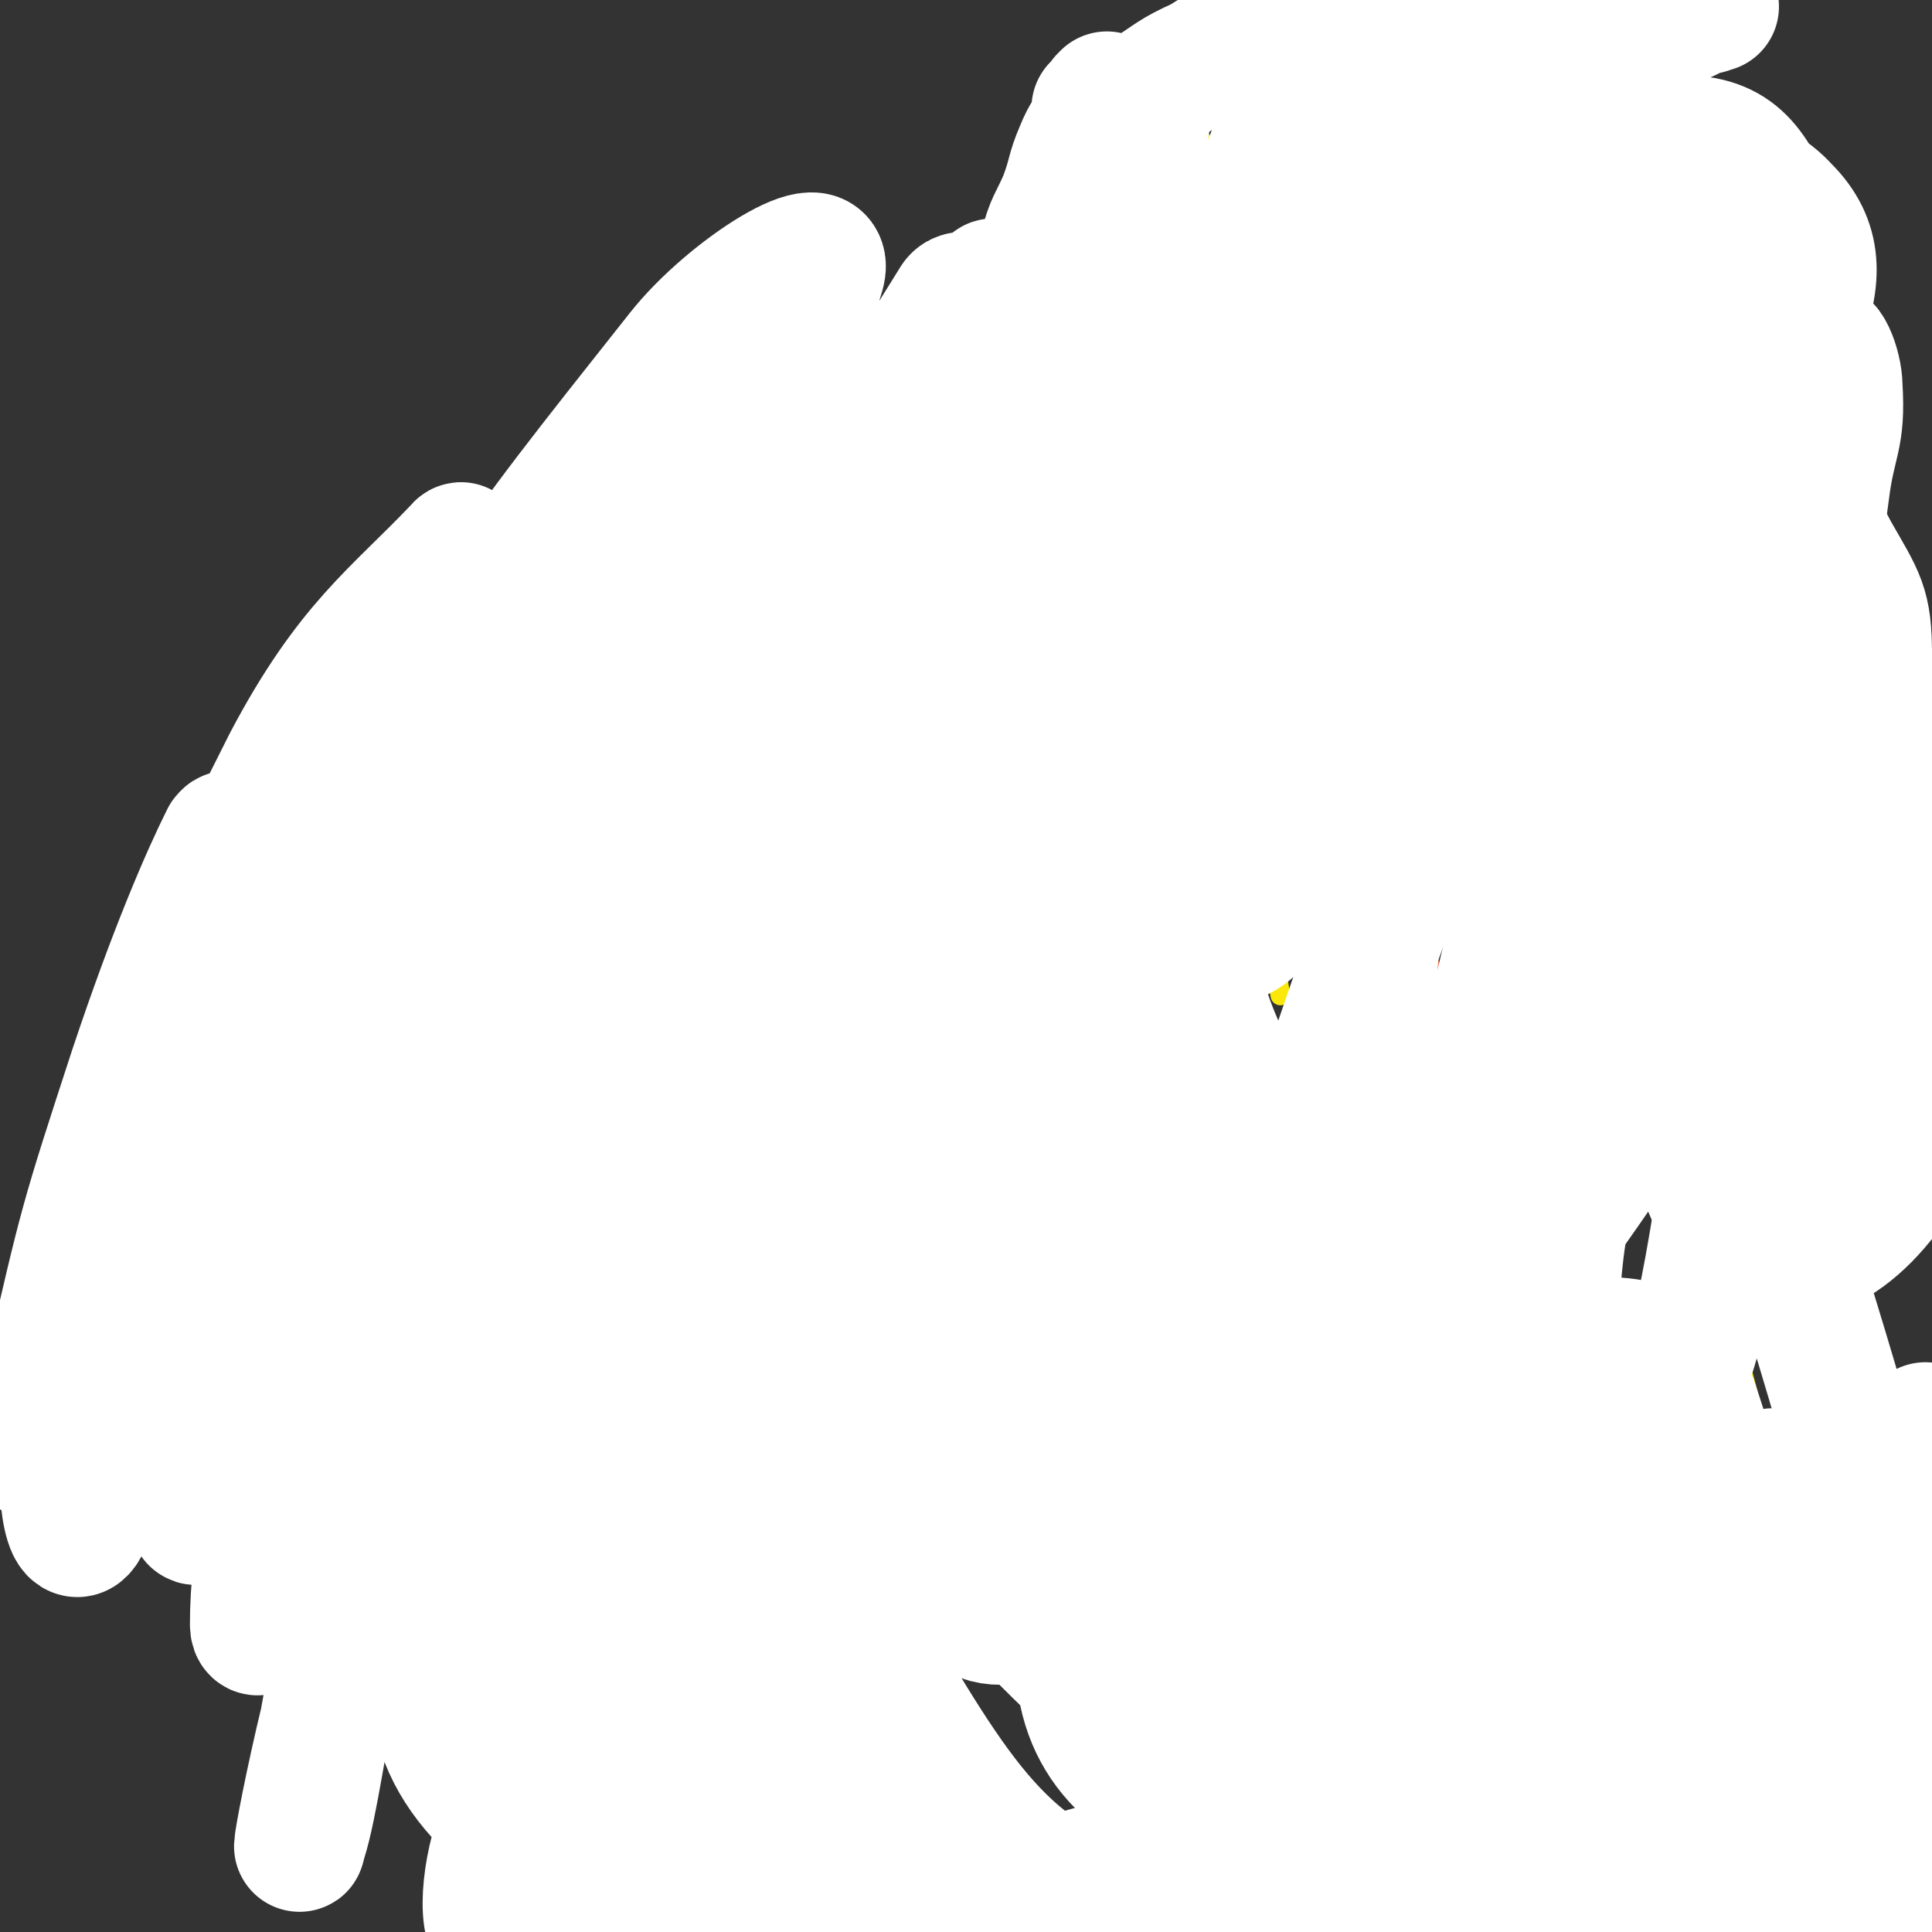 <svg viewBox='0 0 590 590' version='1.1' xmlns='http://www.w3.org/2000/svg' xmlns:xlink='http://www.w3.org/1999/xlink'><rect x="0" y="0" width="590" height="590" fill="#333333" stroke="none"/><g fill='none' stroke='#FAE80B' stroke-width='6' stroke-linecap='round' stroke-linejoin='round'><path d='M520,73c-1,0 -1,-1 -1,-1 -4,2 -5,3 -9,6 -6,6 -7,5 -10,12 -8,14 -14,15 -12,29 3,22 11,21 21,42 '/><path d='M537,81c-1,0 -2,-1 -1,-1 2,1 3,0 6,2 4,2 4,2 6,5 7,10 10,10 12,22 1,16 -3,17 -6,34 0,2 0,2 -1,4 '/><path d='M523,107c-1,0 -1,-1 -1,-1 0,5 1,7 1,13 2,15 1,15 2,30 1,21 0,21 1,41 0,0 0,0 0,1 '/><path d='M506,175c-1,0 -1,-1 -1,-1 -1,2 0,3 0,6 0,3 0,3 1,7 3,11 3,11 8,22 2,5 3,5 7,10 '/><path d='M544,217c-1,0 -1,0 -1,-1 -1,-1 0,-1 0,-1 0,-3 0,-3 0,-6 1,-5 0,-5 2,-10 7,-22 8,-22 15,-43 3,-8 2,-8 4,-16 0,-3 0,-3 0,-6 '/><path d='M570,123c-1,0 -1,-1 -1,-1 -1,7 -1,8 0,16 0,3 1,3 2,6 '/><path d='M568,147c-1,0 -1,-1 -1,-1 -1,4 0,5 0,10 0,6 0,6 -2,12 -2,12 -2,12 -5,24 -1,7 -2,7 -4,15 '/><path d='M559,199c-1,0 -1,-1 -1,-1 -2,1 -2,3 -5,4 -4,3 -5,1 -10,5 -5,3 -4,5 -9,9 -2,1 -2,0 -4,1 '/><path d='M518,170c-1,0 -2,-1 -1,-1 1,3 3,3 5,7 3,6 2,7 5,13 5,9 6,9 11,19 '/><path d='M506,86c-1,0 -1,0 -1,-1 -1,0 0,-1 -1,-1 -3,-2 -3,-2 -7,-3 -6,-2 -7,-3 -13,-2 -7,1 -9,2 -13,6 -2,1 1,2 2,5 '/><path d='M488,88c0,0 -1,-1 -1,-1 -2,1 -2,1 -4,2 -7,6 -10,4 -13,12 -3,10 -1,13 1,23 1,2 3,1 5,3 '/><path d='M497,122c-1,0 -1,-1 -1,-1 '/></g>
<g fill='none' stroke='#CF2233' stroke-width='6' stroke-linecap='round' stroke-linejoin='round'><path d='M486,52c0,0 -1,0 -1,-1 -4,-1 -4,-1 -8,-1 -4,-1 -4,-1 -8,0 -12,2 -12,2 -24,5 -1,0 -1,0 -2,0 '/><path d='M469,54c0,0 -1,0 -1,-1 -1,0 -1,0 -2,0 -5,-1 -5,-2 -10,-1 -17,3 -19,0 -35,8 -20,11 -18,15 -36,30 -1,1 0,1 -1,2 '/><path d='M440,79c0,0 -1,-1 -1,-1 -8,4 -10,2 -16,9 -14,16 -18,17 -24,37 -3,12 3,13 6,26 '/><path d='M434,111c0,0 -1,-1 -1,-1 -8,16 -8,17 -15,34 -2,6 -3,5 -4,11 -1,5 0,5 -1,11 '/><path d='M452,110c0,0 -1,-1 -1,-1 -11,11 -13,10 -22,23 -11,17 -9,18 -18,36 -1,4 0,4 -1,8 '/><path d='M450,142c0,0 -1,-1 -1,-1 -4,4 -5,4 -8,9 -10,23 -9,24 -17,49 0,2 0,2 0,4 '/><path d='M445,170c0,0 -1,-1 -1,-1 -1,15 -1,16 0,32 1,9 1,10 4,19 4,10 4,11 9,20 0,1 1,1 2,1 '/><path d='M463,184c0,0 -1,-1 -1,-1 -1,5 -1,6 -1,13 0,10 0,10 0,21 '/><path d='M482,197c0,0 -1,-1 -1,-1 -1,4 -1,5 -2,9 -1,12 -1,13 -1,25 1,24 2,24 5,49 '/><path d='M503,222c-1,0 -1,-1 -1,-1 -1,4 0,5 0,9 1,9 0,9 1,17 1,7 1,7 2,14 '/><path d='M520,231c-1,0 -1,-1 -1,-1 -1,3 0,4 0,8 0,16 0,16 -2,32 -1,6 -2,6 -4,12 '/></g>
<g fill='none' stroke='#F26946' stroke-width='6' stroke-linecap='round' stroke-linejoin='round'><path d='M417,29c0,0 -1,-1 -1,-1 -1,0 -1,1 -2,1 -5,1 -5,0 -9,3 -31,22 -37,19 -61,46 -12,13 -6,18 -12,36 '/><path d='M369,73c0,0 -1,-1 -1,-1 -13,14 -17,13 -26,30 -10,20 -7,22 -11,44 -1,4 0,4 0,9 '/><path d='M376,111c0,0 -1,-1 -1,-1 -3,5 -3,6 -6,11 -4,11 -5,11 -9,22 -4,15 -3,16 -6,32 '/><path d='M376,142c0,0 -1,-1 -1,-1 -1,26 -3,27 -2,54 1,19 3,19 5,37 '/><path d='M395,158c0,0 -1,-1 -1,-1 -2,7 -3,7 -4,15 -2,27 -2,27 -4,55 '/><path d='M409,183c0,0 -1,-1 -1,-1 -1,3 -1,4 -1,7 0,12 0,12 1,24 2,23 3,23 5,46 '/><path d='M426,214c0,0 -1,-1 -1,-1 -1,14 -2,15 -1,29 1,15 1,15 4,29 3,13 5,12 9,25 '/><path d='M456,245c0,0 -1,-1 -1,-1 0,8 0,9 1,17 2,18 3,18 5,36 '/><path d='M488,272c0,0 -1,-1 -1,-1 0,1 0,2 0,3 2,7 0,8 4,15 4,9 6,8 12,17 '/><path d='M507,280c-1,0 -1,-1 -1,-1 0,10 0,11 1,21 1,6 2,6 3,13 '/><path d='M528,289c-1,0 -1,-1 -1,-1 -1,2 0,3 0,7 1,13 1,13 2,27 '/><path d='M534,284c-1,0 -1,-2 -1,-1 -3,12 -3,13 -4,26 -1,6 0,6 0,12 '/><path d='M531,250c-1,0 -2,-1 -1,-1 1,4 1,5 3,11 5,15 5,15 10,30 '/><path d='M571,291c-1,0 -2,-1 -1,-1 5,12 6,13 12,26 2,6 4,6 3,12 -1,10 -4,10 -7,21 '/><path d='M569,340c-1,0 -1,-1 -1,-1 -10,5 -10,5 -19,11 -5,4 -4,5 -9,10 -1,1 -1,1 -2,2 '/><path d='M544,311c-1,0 -1,-1 -1,-1 0,7 0,8 1,16 1,5 1,5 3,10 '/><path d='M558,309c-1,0 -2,-1 -1,-1 0,2 1,3 2,7 1,14 3,15 0,29 -3,12 -6,11 -12,22 '/><path d='M564,345c-1,0 -1,-2 -1,-1 -4,10 -2,13 -7,23 -1,3 -2,2 -5,4 '/></g>
<g fill='none' stroke='#CF2233' stroke-width='6' stroke-linecap='round' stroke-linejoin='round'><path d='M523,218c-1,0 -2,-1 -1,-1 3,3 4,3 8,7 4,3 5,3 6,7 6,16 5,16 8,33 0,2 -1,2 -1,4 '/><path d='M535,230c-1,0 -1,-1 -1,-1 1,7 2,8 3,15 1,10 1,10 1,20 '/><path d='M569,224c-1,0 -1,-1 -1,-1 -1,7 0,8 0,16 0,9 0,9 0,18 '/><path d='M494,49c0,0 -1,0 -1,-1 -1,0 -1,-1 -2,-1 -8,-5 -8,-7 -17,-8 -26,-4 -29,-7 -54,-1 -11,2 -9,8 -18,17 '/><path d='M479,45c0,0 -1,-1 -1,-1 -2,0 -2,0 -4,1 -19,7 -20,5 -37,16 -23,14 -23,15 -42,32 -4,3 -2,4 -4,8 '/><path d='M472,70c0,0 -1,-1 -1,-1 -7,1 -8,0 -14,3 -21,11 -26,8 -41,25 -10,10 -5,15 -9,29 0,1 0,1 0,1 '/><path d='M445,98c0,0 -1,-1 -1,-1 -11,9 -12,8 -21,19 -10,10 -12,10 -16,22 -4,13 -1,14 -1,27 0,1 0,1 0,1 '/><path d='M450,124c0,0 -1,-1 -1,-1 -4,12 -5,13 -8,26 -4,21 -2,21 -5,43 '/><path d='M464,151c0,0 -1,-1 -1,-1 -2,3 -2,4 -2,8 -1,11 -1,11 -2,23 -1,17 -1,17 -3,35 '/><path d='M473,166c0,0 -1,-1 -1,-1 0,13 0,14 2,28 1,14 1,13 3,27 '/><path d='M493,211c0,0 -1,-1 -1,-1 -1,7 0,8 -1,16 0,0 0,0 0,1 '/><path d='M517,211c-1,0 -1,-1 -1,-1 0,4 1,5 1,10 2,9 1,9 2,18 0,7 0,7 0,15 '/><path d='M535,215c-1,0 -1,-1 -1,-1 0,7 1,8 1,15 1,12 1,12 1,24 '/><path d='M476,161c0,0 -1,-1 -1,-1 2,8 2,9 5,17 0,1 0,1 0,2 '/><path d='M464,65c0,0 -1,-1 -1,-1 -1,3 -1,4 -2,8 -4,19 -3,19 -7,37 0,2 0,2 -1,4 '/><path d='M477,76c0,0 -1,-1 -1,-1 -3,2 -4,3 -5,6 -8,23 -6,24 -14,47 -1,2 -1,2 -3,4 '/><path d='M459,88c0,0 -1,-1 -1,-1 '/><path d='M511,70c-1,0 -1,-1 -1,-1 -6,0 -6,0 -12,0 -6,0 -6,-1 -12,1 -17,5 -21,3 -33,14 -6,5 -2,9 -3,18 0,1 0,1 0,2 '/><path d='M484,87c0,0 -1,-1 -1,-1 -11,6 -12,5 -22,13 -9,6 -13,6 -16,15 -2,9 3,10 5,21 '/><path d='M473,168c0,0 -2,-1 -1,-1 4,0 5,1 10,1 1,0 1,0 1,0 '/><path d='M487,144c0,0 -1,-1 -1,-1 -2,4 -3,5 -3,10 0,13 1,13 3,26 1,2 1,2 1,4 '/><path d='M485,171c0,0 -1,0 -1,-1 -3,-2 -5,-5 -5,-3 5,16 7,20 15,40 3,6 4,6 8,12 '/><path d='M479,136c0,0 -1,-1 -1,-1 0,3 0,5 2,9 9,23 9,23 19,47 '/><path d='M499,179c-1,0 -2,-1 -1,-1 7,11 8,12 16,23 6,9 6,9 11,18 '/><path d='M512,208c-1,0 -2,-1 -1,-1 2,1 2,2 5,3 12,5 12,4 24,10 2,1 1,1 3,3 '/><path d='M554,229c-1,0 -1,-1 -1,-1 -1,1 0,2 0,3 '/></g>
<g fill='none' stroke='#F26946' stroke-width='6' stroke-linecap='round' stroke-linejoin='round'><path d='M400,44c0,0 -1,-1 -1,-1 -5,3 -5,4 -9,8 -12,12 -13,11 -24,24 -5,6 -4,6 -8,13 '/><path d='M403,56c0,0 -1,-1 -1,-1 -4,4 -4,5 -8,9 -15,18 -19,16 -29,36 -10,18 -6,20 -11,40 0,1 0,1 0,1 '/><path d='M387,94c0,0 -1,-1 -1,-1 -4,11 -5,12 -8,24 -4,15 -5,16 -5,31 -1,8 1,8 3,17 '/><path d='M384,141c0,0 -1,-1 -1,-1 0,8 0,9 0,18 1,10 1,10 3,20 0,0 0,0 0,1 '/><path d='M409,129c0,0 -1,-1 -1,-1 0,2 0,3 0,6 1,23 0,23 0,46 0,4 1,4 1,7 '/><path d='M404,161c0,0 -1,-1 -1,-1 2,12 2,13 5,25 2,15 1,16 4,29 1,2 3,2 3,1 2,-4 1,-5 1,-9 '/><path d='M428,192c0,0 -1,-1 -1,-1 0,11 0,12 0,25 1,18 0,19 3,37 0,2 2,2 4,4 '/><path d='M440,229c0,0 -1,-1 -1,-1 1,6 1,7 3,14 6,15 5,16 13,29 1,2 2,0 5,1 '/><path d='M470,228c0,0 -1,-1 -1,-1 -1,12 0,13 0,25 1,16 1,16 3,33 0,5 1,5 2,11 '/><path d='M482,237c0,0 -1,-1 -1,-1 -1,5 -1,6 -1,11 2,25 1,25 4,50 1,5 3,5 5,10 '/><path d='M497,272c-1,0 -1,-1 -1,-1 -1,4 0,5 0,10 3,23 4,23 7,46 '/><path d='M508,300c-1,0 -1,-1 -1,-1 1,8 2,9 4,18 3,9 3,9 5,19 2,7 2,7 3,15 '/><path d='M528,301c-1,0 -1,-1 -1,-1 -1,2 0,3 0,6 2,12 2,12 5,24 1,8 2,8 4,15 0,1 0,0 0,1 '/><path d='M544,314c-1,0 -1,-1 -1,-1 -1,1 0,2 0,4 0,13 0,13 0,26 0,5 0,5 0,11 '/><path d='M551,304c-1,0 -1,-1 -1,-1 -2,4 -2,5 -3,10 -2,7 -3,7 -3,13 -1,9 -1,9 -1,18 '/></g>
<g fill='none' stroke='#FAE80B' stroke-width='6' stroke-linecap='round' stroke-linejoin='round'><path d='M367,43c0,0 -1,-1 -1,-1 -5,3 -5,3 -10,7 -18,18 -24,14 -35,36 -17,31 -10,34 -20,69 '/><path d='M305,154c0,0 -1,-1 -1,-1 -1,3 -1,4 -2,9 -4,20 -7,21 -7,41 1,13 4,12 8,25 '/><path d='M328,166c0,0 -1,-1 -1,-1 -2,6 -2,7 -3,15 -1,20 -2,21 -2,41 1,12 2,12 4,25 '/><path d='M331,182c0,0 -1,-1 -1,-1 -1,5 -1,6 -1,13 -1,17 -1,17 -1,35 0,8 1,8 1,17 '/><path d='M345,183c0,0 -1,-1 -1,-1 -2,10 -4,12 -3,23 1,29 1,29 6,58 1,4 3,4 5,8 '/><path d='M357,199c0,0 -1,-1 -1,-1 -1,2 0,3 -1,6 0,11 -2,11 -1,22 1,35 2,35 5,69 0,2 0,2 0,4 '/><path d='M371,217c0,0 -1,-1 -1,-1 -2,20 -3,21 -4,42 0,21 1,21 3,41 1,1 1,1 2,2 '/><path d='M386,233c0,0 -1,-1 -1,-1 -1,9 -3,10 -2,20 3,26 4,26 8,52 '/><path d='M413,252c0,0 -1,-1 -1,-1 0,1 0,2 0,3 1,8 0,8 2,16 5,25 4,26 12,50 1,4 3,3 5,5 '/><path d='M439,266c0,0 -1,-2 -1,-1 -2,18 -3,19 -3,38 0,19 1,19 3,39 0,3 0,3 0,7 '/><path d='M447,312c0,0 -1,-2 -1,-1 1,8 1,9 3,18 3,15 3,15 6,30 '/><path d='M474,316c0,0 -1,-1 -1,-1 0,2 0,3 0,6 1,10 0,10 1,20 0,7 1,7 2,14 '/><path d='M490,322c0,0 -1,-2 -1,-1 -3,9 -3,10 -5,20 -1,6 -2,6 -3,12 0,3 0,3 0,7 '/><path d='M499,330c-1,0 -1,-1 -1,-1 0,3 0,5 1,9 1,4 1,4 2,9 0,6 -1,6 -1,12 '/><path d='M518,333c-1,0 -1,-2 -1,-1 -1,11 0,12 -1,23 0,4 -1,4 -1,8 '/><path d='M531,354c-1,0 -1,-1 -1,-1 -1,1 0,1 0,3 1,5 1,5 1,11 '/></g>
<g fill='none' stroke='#CF2233' stroke-width='6' stroke-linecap='round' stroke-linejoin='round'><path d='M560,159c-1,0 -2,0 -1,-1 0,-1 1,-1 2,-1 4,0 4,1 7,2 1,1 1,1 1,1 '/><path d='M558,164c-1,0 -2,-1 -1,-1 0,1 1,2 1,3 1,1 0,1 0,2 '/></g>
<g fill='none' stroke='#F26946' stroke-width='6' stroke-linecap='round' stroke-linejoin='round'><path d='M542,127c-1,0 -2,-1 -1,-1 0,1 1,2 2,4 0,1 -1,2 0,2 4,3 5,3 10,4 3,0 3,0 5,0 1,0 2,0 2,0 0,0 -1,0 -2,0 -8,0 -14,-1 -16,0 -2,0 3,0 7,1 '/><path d='M540,181c-1,0 -2,-1 -1,-1 0,1 1,2 2,4 2,3 1,3 2,6 0,0 0,0 0,1 '/><path d='M553,97c-1,0 -1,-1 -1,-1 -2,0 -3,1 -5,1 -2,-1 -2,-1 -4,-2 -4,-2 -4,-3 -8,-3 -4,1 -6,1 -8,4 -2,1 -1,3 -1,6 '/><path d='M542,101c-1,0 -1,-1 -1,-1 -1,0 -1,0 -2,1 -4,2 -4,2 -7,5 -3,2 -4,2 -6,5 -2,3 -2,4 -4,8 '/><path d='M550,98c-1,0 -1,-1 -1,-1 -1,0 -1,1 -2,1 -2,-1 -2,-2 -4,-4 -3,-3 -3,-3 -7,-5 -2,-1 -2,-1 -4,-2 '/><path d='M555,93c-1,0 -1,0 -1,-1 -3,-1 -4,0 -7,-1 -2,-1 -2,-2 -4,-3 -8,-2 -8,-3 -17,-4 -12,-2 -13,-1 -25,-1 '/></g>
<g fill='none' stroke='#CF2233' stroke-width='6' stroke-linecap='round' stroke-linejoin='round'><path d='M544,102c-1,0 -1,0 -1,-1 -1,-1 1,-1 0,-2 0,-1 -1,-2 -2,-1 -12,5 -14,5 -23,12 -4,3 -2,5 -4,9 '/><path d='M550,96c-1,0 -1,-1 -1,-1 -3,0 -3,0 -6,0 -3,0 -3,0 -5,0 -9,4 -9,5 -18,9 0,0 0,0 0,0 '/><path d='M536,97c-1,0 -1,-1 -1,-1 -2,1 -2,1 -4,2 -2,0 -2,0 -3,0 '/><path d='M546,93c-1,0 -1,0 -1,-1 -1,0 -1,0 -2,0 -13,-2 -13,-4 -25,-2 -10,0 -9,3 -19,6 '/><path d='M541,100c-1,0 -1,0 -1,-1 -2,-2 -2,-3 -4,-5 -5,-6 -5,-6 -11,-11 -3,-2 -3,-1 -6,-3 '/><path d='M544,81c-1,0 -1,-1 -1,-1 -8,0 -8,0 -16,0 -7,0 -7,-1 -13,0 -14,2 -14,2 -28,5 '/><path d='M531,78c-1,0 -1,-1 -1,-1 -2,0 -2,0 -4,1 -20,5 -21,3 -40,11 -7,3 -6,5 -13,11 '/><path d='M506,87c-1,0 -1,-1 -1,-1 -5,2 -5,2 -9,5 -7,5 -7,5 -14,11 '/><path d='M505,101c-1,0 -1,-1 -1,-1 -2,1 -2,1 -3,2 -5,3 -7,1 -10,6 -10,17 -9,19 -17,38 '/><path d='M525,104c-1,0 -1,-1 -1,-1 -2,1 -2,1 -4,2 -17,16 -19,15 -35,32 -6,7 -4,9 -9,18 '/><path d='M519,115c-1,0 -1,-1 -1,-1 -3,1 -3,1 -5,3 -9,11 -11,10 -18,22 -8,14 -6,15 -11,30 '/><path d='M508,117c-1,0 -1,-1 -1,-1 -2,2 -2,2 -4,5 -9,14 -10,13 -18,28 -5,10 -3,10 -7,21 '/><path d='M509,82c-1,0 -1,-1 -1,-1 -5,2 -6,3 -11,6 -7,4 -9,3 -14,9 -19,22 -19,24 -35,48 -2,3 0,4 -1,8 '/><path d='M467,88c0,0 -1,-1 -1,-1 -2,1 -3,1 -4,3 -9,21 -8,22 -16,43 '/><path d='M507,65c-1,0 -1,-1 -1,-1 -5,2 -6,2 -10,6 -14,11 -16,10 -26,24 -6,9 -3,11 -7,22 '/><path d='M505,96c-1,0 -1,0 -1,-1 0,-1 2,-1 1,-3 0,-3 0,-8 -3,-7 -14,6 -19,8 -30,22 -10,12 -5,15 -10,31 '/><path d='M528,97c-1,0 -1,-1 -1,-1 -4,1 -4,1 -7,3 -7,3 -8,2 -13,7 -20,20 -21,20 -36,43 -3,4 -3,6 -1,10 1,2 2,0 5,1 '/><path d='M518,94c-1,0 -1,-1 -1,-1 -4,2 -5,2 -8,6 -12,13 -13,12 -24,27 -7,9 -7,11 -11,21 0,1 1,0 2,0 '/></g>
<g fill='none' stroke='#FAE80B' stroke-width='6' stroke-linecap='round' stroke-linejoin='round'><path d='M439,352c0,0 -1,-2 -1,-1 0,7 0,8 0,16 2,22 3,22 4,44 2,18 1,19 2,37 0,2 0,2 0,3 '/><path d='M453,445c0,0 -1,-2 -1,-1 0,4 1,5 1,9 1,7 1,7 1,14 -1,23 0,24 -2,47 0,11 -1,11 -2,22 '/><path d='M462,543c0,0 -2,-1 -1,-1 8,3 8,4 18,7 8,2 9,1 17,3 6,1 6,1 11,1 '/><path d='M504,540c-1,0 -2,-1 -1,-1 0,-1 1,-1 2,-3 2,-2 3,-2 4,-5 0,-7 1,-8 -2,-14 -2,-4 -4,-3 -8,-5 -3,-1 -3,-1 -6,-2 '/><path d='M503,499c-1,0 -1,0 -1,-1 -2,-5 -3,-5 -4,-9 -1,-8 0,-8 -2,-16 -5,-31 -7,-31 -11,-61 -2,-17 0,-17 -1,-33 '/><path d='M461,553c0,0 -1,-2 -1,-1 0,2 0,3 1,5 3,10 1,11 6,19 2,4 3,4 7,6 3,1 3,0 6,-1 '/><path d='M525,581c-1,0 -2,-1 -1,-1 1,-1 3,-1 5,-2 2,-2 2,-3 4,-6 3,-5 3,-6 6,-12 '/><path d='M518,541c-1,0 -1,-1 -1,-1 -3,-4 -3,-4 -5,-9 -1,-3 -1,-4 -1,-8 0,-4 1,-4 2,-9 '/><path d='M523,370c-1,0 -1,-1 -1,-1 0,2 1,3 1,6 1,7 0,7 2,14 7,34 9,33 16,67 5,24 2,24 6,48 0,1 1,1 2,2 '/><path d='M554,357c-1,0 -2,-2 -1,-1 4,18 5,19 10,38 6,19 7,19 12,38 9,32 9,32 15,64 2,9 0,9 0,17 '/><path d='M550,517c-1,0 -1,-2 -1,-1 -2,2 -4,3 -3,6 2,16 2,17 7,33 3,9 4,9 7,17 '/><path d='M575,580c-1,0 -2,-1 -1,-1 1,0 2,1 5,1 3,0 3,0 5,-2 5,-4 4,-5 7,-11 '/><path d='M568,535c-1,0 -2,-1 -1,-1 4,-3 5,-3 10,-7 5,-3 5,-3 9,-7 '/><path d='M399,329c0,0 -1,-1 -1,-1 -3,4 -2,5 -5,9 -4,4 -5,3 -8,7 -19,21 -18,22 -37,42 -15,16 -15,15 -31,29 -1,1 -1,1 -3,2 '/><path d='M310,432c0,0 -1,-1 -1,-1 -2,2 -2,3 -4,5 -8,9 -10,8 -17,17 -11,15 -10,16 -19,31 '/><path d='M271,522c0,0 -1,-1 -1,-1 1,1 1,2 3,5 3,5 2,6 6,10 20,18 21,18 41,35 '/><path d='M327,559c0,0 -1,-2 -1,-1 3,3 3,3 7,7 6,5 5,7 11,10 19,11 19,11 39,19 2,1 3,0 5,0 '/><path d='M393,574c0,0 -1,-1 -1,-1 1,-4 3,-3 4,-7 2,-5 1,-5 3,-10 3,-12 3,-12 6,-24 0,0 0,0 0,-1 '/><path d='M409,532c0,0 -1,-1 -1,-1 -1,-1 0,-1 -1,-2 -2,-6 -1,-6 -4,-12 -5,-9 -4,-14 -12,-16 -7,-2 -10,2 -17,7 -3,2 -1,3 -3,6 '/><path d='M379,503c0,0 -1,-2 -1,-1 -3,3 -3,4 -5,7 -2,5 -2,6 -5,11 -3,6 -3,6 -6,11 '/><path d='M356,523c0,0 0,-1 -1,-1 -2,-1 -3,0 -5,-2 -4,-4 -6,-5 -7,-11 -4,-15 -4,-16 -2,-31 0,-3 3,-2 5,-5 '/><path d='M349,477c0,0 -1,-1 -1,-1 5,-7 6,-7 11,-14 10,-12 8,-14 19,-23 25,-21 27,-20 54,-39 0,-1 1,0 1,0 '/><path d='M395,448c0,0 -1,-1 -1,-1 -1,2 -1,2 -1,5 -1,3 -1,3 -1,6 1,13 -1,13 2,25 2,7 5,7 9,13 '/><path d='M416,484c0,0 -1,-1 -1,-1 0,0 1,1 2,0 4,-1 4,-1 7,-3 5,-3 5,-3 9,-7 '/><path d='M440,514c0,0 -1,-1 -1,-1 -1,1 0,2 -1,4 -2,4 -2,4 -5,7 -9,11 -8,13 -18,23 -4,3 -5,1 -10,3 '/><path d='M332,257c0,0 -1,0 -1,-1 -1,-1 0,-2 -1,-2 -3,-1 -4,-3 -8,-1 -16,7 -19,6 -31,19 -8,7 -5,10 -8,21 0,1 1,1 2,2 '/><path d='M293,302c0,0 -1,-1 -1,-1 -1,1 0,2 -1,3 -1,4 -4,4 -3,7 0,14 2,14 5,28 '/><path d='M282,354c0,0 -1,-2 -1,-1 0,5 -1,6 0,12 2,6 0,8 6,12 17,13 19,13 39,21 7,3 7,0 14,0 '/></g>
<g fill='none' stroke='#FFFFFF' stroke-width='40' stroke-linecap='round' stroke-linejoin='round'><path d='M271,506c0,0 -1,0 -1,-1 0,-2 0,-3 1,-5 1,-6 1,-6 2,-12 8,-39 9,-39 17,-78 10,-46 9,-46 19,-92 7,-28 9,-28 15,-55 5,-24 6,-24 9,-48 3,-31 2,-31 4,-63 2,-31 0,-31 3,-62 3,-23 4,-23 8,-46 1,-3 2,-8 1,-6 -4,18 -7,23 -11,46 -12,61 -12,61 -22,122 -11,69 -16,69 -19,139 -4,61 2,62 5,124 0,10 -1,26 1,21 7,-15 9,-31 17,-62 19,-80 12,-82 37,-159 25,-76 30,-75 62,-148 18,-42 19,-41 38,-82 1,-3 3,-9 2,-6 -33,70 -43,73 -69,152 -25,77 -23,79 -33,160 -7,59 -4,60 -2,119 0,10 3,25 6,18 20,-52 17,-69 39,-136 26,-79 28,-78 58,-156 20,-53 21,-53 44,-106 1,-3 3,-8 3,-6 -2,8 -4,13 -6,27 -13,69 -16,69 -24,139 -7,62 -8,63 -7,125 0,31 -2,35 9,62 5,12 18,27 23,17 22,-37 20,-54 31,-111 17,-92 13,-93 26,-187 2,-16 5,-16 4,-32 0,-6 -4,-16 -6,-11 -13,25 -18,35 -23,72 -7,59 -8,61 -1,120 9,69 13,69 32,135 6,18 12,32 19,34 5,1 4,-14 7,-27 0,-2 -1,-2 -1,-5 '/><path d='M276,361c0,0 -1,-1 -1,-1 -10,13 -13,13 -19,29 -9,21 -12,22 -11,45 2,46 -1,50 16,91 13,30 19,30 44,50 16,12 19,11 39,13 20,3 30,10 41,-2 18,-21 21,-34 18,-65 -3,-26 -11,-28 -28,-49 -15,-18 -16,-24 -36,-29 -26,-6 -42,-9 -57,8 -17,19 -24,41 -9,66 27,45 42,63 93,74 41,9 62,-3 91,-35 24,-26 20,-43 16,-80 -3,-22 -11,-30 -31,-39 -17,-8 -31,-9 -43,4 -16,17 -21,32 -12,57 12,32 21,49 53,57 30,7 55,0 71,-27 22,-37 19,-62 5,-102 -6,-18 -22,-17 -45,-15 -49,3 -59,-1 -99,25 -31,21 -42,36 -42,69 0,27 16,41 42,50 25,8 40,2 60,-17 18,-16 25,-31 17,-53 -10,-27 -24,-42 -52,-45 -26,-3 -38,9 -55,32 -14,19 -18,32 -6,52 18,30 33,49 65,49 32,-1 49,-21 61,-52 10,-24 2,-40 -16,-57 -15,-15 -35,-23 -49,-8 -29,29 -42,53 -38,96 3,29 24,45 52,47 33,2 53,-9 70,-40 18,-32 12,-49 0,-84 -5,-17 -21,-27 -36,-19 -28,15 -44,30 -50,63 -4,26 6,46 30,56 31,12 56,12 79,-12 27,-29 24,-54 21,-94 -1,-13 -16,-16 -28,-12 -22,9 -34,16 -40,40 -8,26 -8,49 12,60 25,14 51,10 77,-10 23,-19 22,-37 19,-68 -2,-17 -18,-35 -29,-27 -24,17 -33,38 -40,78 -4,23 4,43 20,46 19,4 40,-9 52,-31 9,-18 -1,-36 -12,-48 -4,-5 -16,3 -18,13 -4,25 -5,34 5,58 6,12 18,18 28,13 13,-5 19,-16 18,-33 -2,-23 -11,-39 -23,-45 -8,-4 -16,11 -18,25 -3,17 0,30 7,36 5,4 13,-6 16,-16 6,-18 3,-23 3,-40 0,-1 -2,1 -2,3 -5,28 -6,29 -9,57 -1,7 -1,17 1,13 5,-11 9,-21 12,-43 4,-29 3,-30 2,-59 0,-3 -1,-5 -4,-5 -4,0 -4,3 -9,5 -1,0 -1,1 -2,1 -1,0 -1,-1 -3,-2 -6,-2 -6,-2 -13,-3 -3,-1 -3,-1 -6,0 -11,4 -12,3 -22,9 -10,6 -9,7 -18,14 -7,4 -6,5 -13,9 -8,4 -9,4 -17,7 -6,2 -6,2 -12,3 -2,1 -2,1 -4,1 -1,0 -1,0 -1,1 0,0 0,1 1,1 2,2 2,2 4,4 0,1 1,1 0,1 -6,-4 -6,-5 -12,-10 -4,-2 -3,-2 -7,-4 -6,-4 -6,-4 -13,-7 -4,-2 -4,-3 -8,-5 -2,0 -2,0 -4,-1 -2,-1 -3,0 -5,-2 -5,-2 -6,-1 -11,-6 -13,-12 -14,-12 -24,-27 -9,-11 -7,-13 -13,-26 -10,-24 -12,-24 -20,-49 -9,-30 -8,-30 -14,-60 -8,-36 -7,-37 -15,-73 -6,-23 -8,-22 -14,-46 -4,-15 -5,-16 -6,-32 -1,-8 1,-8 2,-16 1,-1 0,-2 0,-3 1,-1 2,0 3,0 1,-1 1,-1 2,-2 0,-1 0,-1 1,-3 0,-1 -1,-1 -1,-2 2,-9 1,-9 3,-18 3,-12 4,-12 7,-24 5,-16 4,-16 9,-33 2,-8 3,-8 6,-15 3,-8 2,-8 5,-15 2,-5 3,-5 5,-10 1,-1 0,-1 0,-3 1,-1 1,-1 2,-1 0,-1 0,-2 1,-2 0,-1 0,0 1,1 2,1 2,1 3,1 1,0 2,0 3,-1 3,-1 3,-1 5,-2 8,-5 8,-6 17,-10 8,-5 8,-5 17,-8 9,-2 9,-2 17,-3 7,-1 7,-1 15,-2 10,0 10,-1 19,-1 12,-1 12,-1 24,-1 12,-1 12,-1 24,-1 13,-1 13,-1 27,-1 5,0 5,0 10,0 2,0 4,0 3,0 0,0 -2,1 -4,1 -2,1 -2,1 -4,2 -10,3 -11,2 -21,5 -13,4 -13,5 -25,9 -16,6 -16,6 -32,11 -10,3 -10,3 -20,6 -6,2 -7,0 -12,4 -9,9 -9,10 -15,22 -12,21 -14,20 -21,43 -9,33 -5,34 -10,67 -4,33 -3,33 -7,66 -2,14 -3,14 -5,28 0,1 0,4 0,3 4,-22 5,-25 9,-50 9,-51 7,-51 19,-102 8,-36 11,-35 21,-71 4,-16 8,-30 7,-33 0,-2 -6,11 -10,23 -19,49 -20,49 -37,100 -14,42 -15,42 -25,86 -4,16 -6,37 -2,32 9,-11 13,-33 28,-65 21,-43 20,-44 44,-84 12,-18 15,-22 28,-33 2,-2 4,4 3,7 -22,67 -25,67 -48,135 -11,29 -11,29 -20,60 -2,7 -3,10 -2,16 1,2 4,1 7,-1 8,-3 10,-2 16,-9 14,-17 13,-19 23,-39 7,-11 7,-11 11,-24 2,-5 2,-6 2,-11 0,-3 0,-3 -1,-6 -4,-9 -4,-8 -7,-17 -2,-4 -2,-4 -3,-7 -1,-5 -1,-5 -2,-10 0,-1 0,-2 0,-2 3,2 6,1 8,6 6,16 8,17 9,35 0,51 -3,51 -7,102 -3,39 -5,39 -6,78 0,12 -3,22 3,24 6,1 15,-6 20,-18 19,-51 14,-54 28,-109 11,-47 17,-47 22,-94 2,-23 5,-43 -8,-47 -16,-5 -31,9 -51,30 -32,35 -37,38 -52,82 -11,33 -13,43 0,71 9,20 23,28 44,26 29,-4 38,-12 57,-40 32,-43 24,-50 44,-103 7,-17 13,-28 9,-35 -2,-4 -14,4 -22,14 -15,20 -19,21 -24,46 -8,29 -7,32 -1,62 3,21 7,22 19,39 5,7 7,8 15,9 19,3 27,11 40,1 19,-17 19,-27 24,-55 3,-18 4,-30 -7,-37 -10,-8 -25,-5 -35,7 -19,25 -23,35 -22,68 1,29 10,54 28,57 19,2 36,-18 48,-46 12,-29 6,-36 1,-68 -2,-9 -8,-18 -15,-14 -17,9 -22,18 -34,40 -5,10 -5,22 0,23 6,1 17,-7 20,-20 11,-36 9,-40 10,-79 0,-10 -2,-21 -7,-18 -13,8 -18,17 -30,38 -14,24 -19,28 -21,52 -1,8 12,18 15,12 11,-23 8,-35 13,-70 2,-10 5,-26 0,-21 -17,18 -28,30 -43,66 -17,40 -12,43 -21,86 -8,37 0,41 -14,75 -8,20 -15,17 -31,32 -10,10 -10,14 -22,17 -9,2 -12,-1 -20,-6 -6,-3 -10,-6 -8,-11 5,-14 10,-15 22,-28 9,-9 19,-19 19,-16 0,4 -9,15 -17,30 -16,28 -22,36 -32,56 -1,4 5,-4 8,-8 28,-39 26,-40 54,-79 24,-35 26,-34 50,-69 20,-27 22,-26 38,-55 19,-35 17,-37 33,-74 6,-13 11,-13 11,-28 0,-15 -2,-17 -10,-31 -10,-19 -11,-20 -27,-36 -15,-15 -15,-22 -34,-25 -17,-3 -24,1 -38,12 -8,7 -10,13 -7,24 7,22 12,43 27,42 19,-1 32,-20 41,-46 9,-26 6,-32 -3,-58 -7,-19 -12,-33 -27,-32 -25,3 -38,16 -54,41 -9,14 -8,27 3,37 16,15 29,20 52,14 27,-8 33,-17 49,-40 9,-12 7,-18 1,-32 -7,-16 -11,-26 -27,-27 -23,-2 -38,4 -50,23 -12,18 -9,33 3,51 11,18 24,26 44,21 21,-4 27,-16 36,-38 6,-15 6,-26 -4,-36 -10,-11 -25,-13 -36,-6 -10,6 -13,18 -7,31 6,16 17,25 31,26 10,1 21,-12 18,-22 -5,-15 -14,-24 -34,-28 -26,-5 -43,-7 -56,10 -15,18 -13,42 0,61 10,14 31,14 45,4 13,-9 14,-23 10,-40 -3,-15 -11,-18 -25,-24 -7,-3 -17,-2 -18,4 -3,13 5,17 10,34 '/><path d='M242,546c0,0 0,-1 -1,-1 -1,0 -1,0 -2,0 -1,0 -1,1 -2,0 -5,-7 -6,-8 -10,-16 -13,-22 -14,-22 -25,-45 -11,-27 -14,-27 -19,-55 -6,-36 -9,-38 -2,-74 12,-67 16,-67 41,-131 13,-34 16,-33 35,-65 18,-31 20,-30 40,-61 3,-5 8,-13 6,-11 -4,3 -10,9 -17,20 -34,58 -41,55 -66,117 -27,69 -27,71 -38,143 -7,48 -6,51 3,98 6,34 10,50 27,64 8,7 19,-7 22,-22 18,-87 4,-92 19,-181 7,-44 12,-43 25,-85 7,-23 9,-22 17,-45 4,-13 3,-13 8,-26 0,-2 2,-4 1,-3 -5,10 -6,12 -12,25 -28,60 -36,58 -55,121 -13,41 -10,43 -11,87 -1,28 2,29 7,57 1,3 5,7 5,4 10,-52 3,-58 15,-114 13,-58 11,-60 35,-114 12,-29 21,-25 37,-52 4,-6 7,-18 3,-14 -31,27 -41,34 -72,75 -34,46 -46,46 -57,100 -12,64 0,70 11,136 3,17 9,19 18,31 1,2 1,-3 1,-5 -3,-74 -10,-74 -6,-147 4,-62 16,-61 22,-122 2,-20 8,-42 -5,-40 -31,6 -49,21 -82,57 -49,55 -47,60 -81,126 -16,30 -18,55 -19,65 -1,6 10,-16 15,-34 17,-61 15,-61 29,-122 4,-16 13,-35 6,-33 -13,6 -30,20 -46,48 -27,48 -23,51 -40,104 -5,17 -6,30 -4,36 1,4 9,-7 12,-17 18,-64 14,-66 29,-131 4,-19 14,-43 10,-38 -6,12 -16,35 -28,71 -15,46 -15,46 -26,94 -3,11 -4,29 -2,23 6,-15 6,-34 18,-66 26,-73 22,-76 57,-145 19,-36 33,-45 52,-65 3,-4 -2,9 -6,16 -38,71 -46,68 -79,141 -24,53 -22,55 -34,112 -3,14 0,39 5,28 38,-75 32,-104 81,-200 42,-83 44,-85 101,-157 15,-19 47,-39 42,-24 -20,67 -44,96 -92,189 -45,86 -51,84 -95,170 -4,9 -5,27 -2,19 37,-84 33,-105 82,-202 38,-74 44,-72 92,-140 7,-9 21,-21 18,-13 -14,38 -25,53 -52,105 -49,93 -57,90 -98,186 -20,46 -25,77 -25,98 0,9 14,-19 24,-39 44,-90 38,-93 84,-182 49,-93 52,-96 106,-183 2,-3 8,0 6,3 -41,81 -51,80 -92,164 -51,106 -50,106 -92,216 -15,42 -25,100 -22,87 7,-22 10,-83 43,-157 71,-156 77,-156 164,-303 7,-12 26,-21 25,-13 -4,25 -15,42 -36,80 -54,100 -66,95 -113,197 -29,61 -35,103 -39,130 -1,12 16,-25 29,-52 35,-76 32,-78 66,-154 15,-31 32,-71 32,-62 0,16 -13,58 -31,113 -37,112 -46,111 -80,222 -4,13 -5,32 4,28 39,-20 73,-30 92,-76 13,-34 -3,-74 -28,-84 -25,-10 -53,12 -73,43 -17,28 -20,52 0,74 26,29 48,28 92,30 18,1 35,-16 32,-24 -5,-11 -24,-14 -48,-15 -25,-2 -40,0 -52,10 -6,4 6,17 17,18 38,2 48,2 80,-11 9,-4 12,-21 4,-23 -33,-6 -51,-6 -85,5 -10,4 -13,18 -5,25 28,23 38,33 77,37 32,2 32,-14 66,-26 36,-12 42,-2 72,-22 21,-13 19,-20 30,-43 6,-15 7,-21 3,-34 -1,-5 -6,-3 -13,-2 -29,7 -32,4 -59,17 -15,8 -25,15 -25,25 -1,7 12,10 24,8 34,-5 36,-8 68,-23 16,-8 25,-11 30,-21 2,-5 -8,-8 -16,-8 -35,4 -35,9 -71,16 -24,4 -24,5 -48,6 -13,1 -17,4 -26,-3 -9,-7 -6,-11 -8,-24 -4,-24 -3,-24 -4,-49 0,-41 1,-41 1,-82 0,-13 -2,-14 0,-27 3,-38 6,-38 11,-76 1,-11 5,-22 1,-23 -3,-1 -9,8 -14,19 -26,57 -34,57 -48,117 -7,28 -2,31 7,59 8,24 12,24 27,45 7,10 9,8 18,17 16,15 15,16 31,31 12,12 12,12 25,23 11,9 11,9 23,16 11,7 11,7 22,11 11,4 11,2 23,4 7,2 7,2 14,2 2,1 2,0 4,0 1,1 1,1 2,1 0,1 0,0 1,0 1,0 1,0 2,0 '/></g>
</svg>